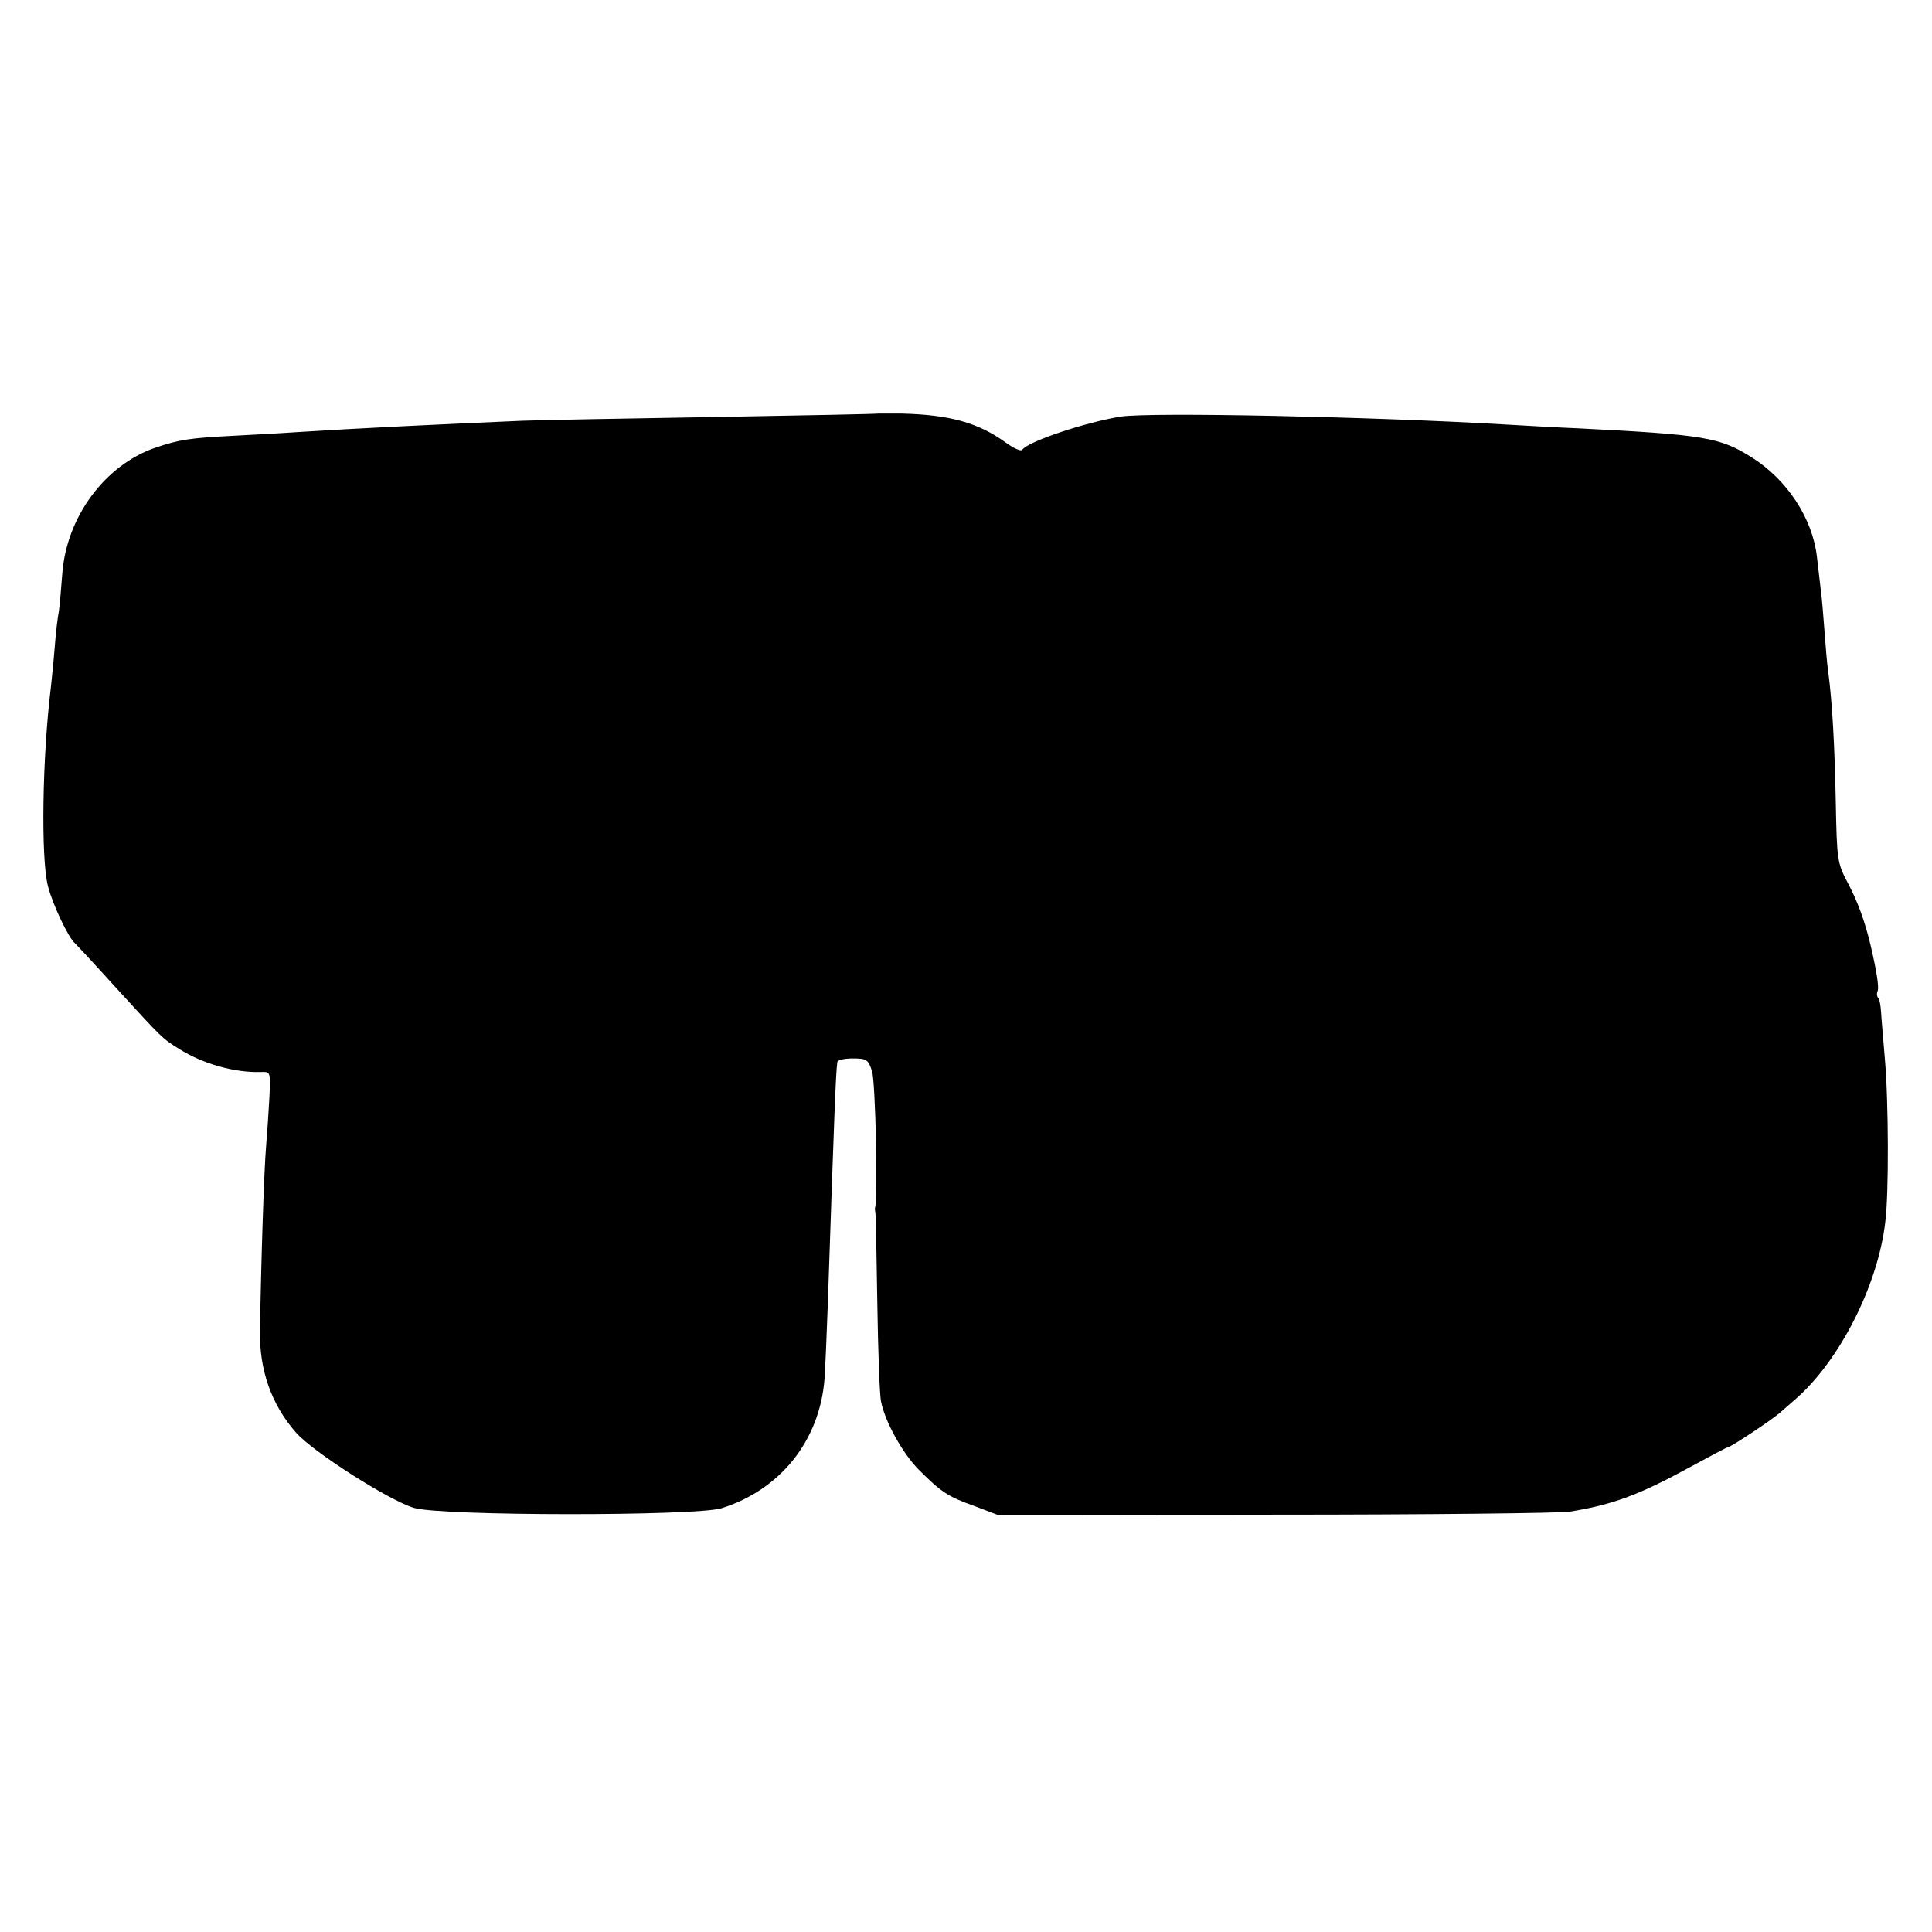 <?xml version="1.0" standalone="no"?>
<!DOCTYPE svg PUBLIC "-//W3C//DTD SVG 20010904//EN"
 "http://www.w3.org/TR/2001/REC-SVG-20010904/DTD/svg10.dtd">
<svg version="1.0" xmlns="http://www.w3.org/2000/svg"
 width="512pt" height="512pt" viewBox="0 0 512 512"
 preserveAspectRatio="xMidYMid meet">
<g transform="translate(0,512) scale(0.1,-0.1)"
fill="#000000" stroke="none">
<path d="M2327 4024 c-1 -1 -193 -5 -427 -9 -234 -4 -465 -8 -515 -10 -211 -9
-439 -20 -595 -30 -41 -3 -119 -7 -174 -10 -115 -6 -140 -10 -203 -31 -135
-46 -237 -184 -248 -335 -3 -41 -7 -85 -9 -99 -3 -14 -8 -56 -11 -95 -3 -38
-8 -86 -10 -105 -23 -186 -27 -454 -8 -528 12 -48 55 -139 72 -152 3 -3 51
-54 106 -115 128 -140 124 -136 170 -165 62 -39 146 -63 216 -61 26 1 26 1 23
-66 -2 -38 -6 -97 -9 -133 -5 -58 -13 -292 -16 -487 -2 -103 30 -195 95 -269
43 -50 246 -180 313 -200 71 -22 747 -22 815 -1 156 49 260 179 273 342 2 28
6 120 9 205 17 504 21 608 25 635 0 6 19 10 41 10 37 0 41 -3 51 -34 9 -27 16
-338 8 -361 -1 -3 0 -9 1 -15 1 -5 3 -113 5 -240 2 -126 6 -243 10 -260 11
-54 57 -136 99 -179 61 -61 78 -72 148 -97 l63 -24 735 1 c404 0 755 4 780 8
113 18 185 45 315 116 55 30 102 55 105 55 8 1 114 71 137 91 12 11 30 26 40
35 116 100 219 300 239 469 10 74 9 324 -1 435 -4 50 -9 105 -10 123 -1 17 -4
35 -8 38 -3 3 -4 11 -1 18 4 10 -3 54 -19 122 -15 63 -34 115 -60 164 -28 53
-29 60 -32 215 -3 149 -9 261 -20 345 -3 19 -7 68 -10 109 -3 40 -7 90 -10
110 -2 20 -7 58 -10 86 -12 102 -79 204 -173 263 -84 53 -124 60 -462 77 -52
2 -138 7 -190 10 -358 21 -942 33 -1020 21 -93 -15 -246 -66 -261 -88 -3 -5
-23 4 -45 20 -72 52 -148 73 -275 76 -33 0 -61 0 -62 0z"/>
</g>
</svg>
